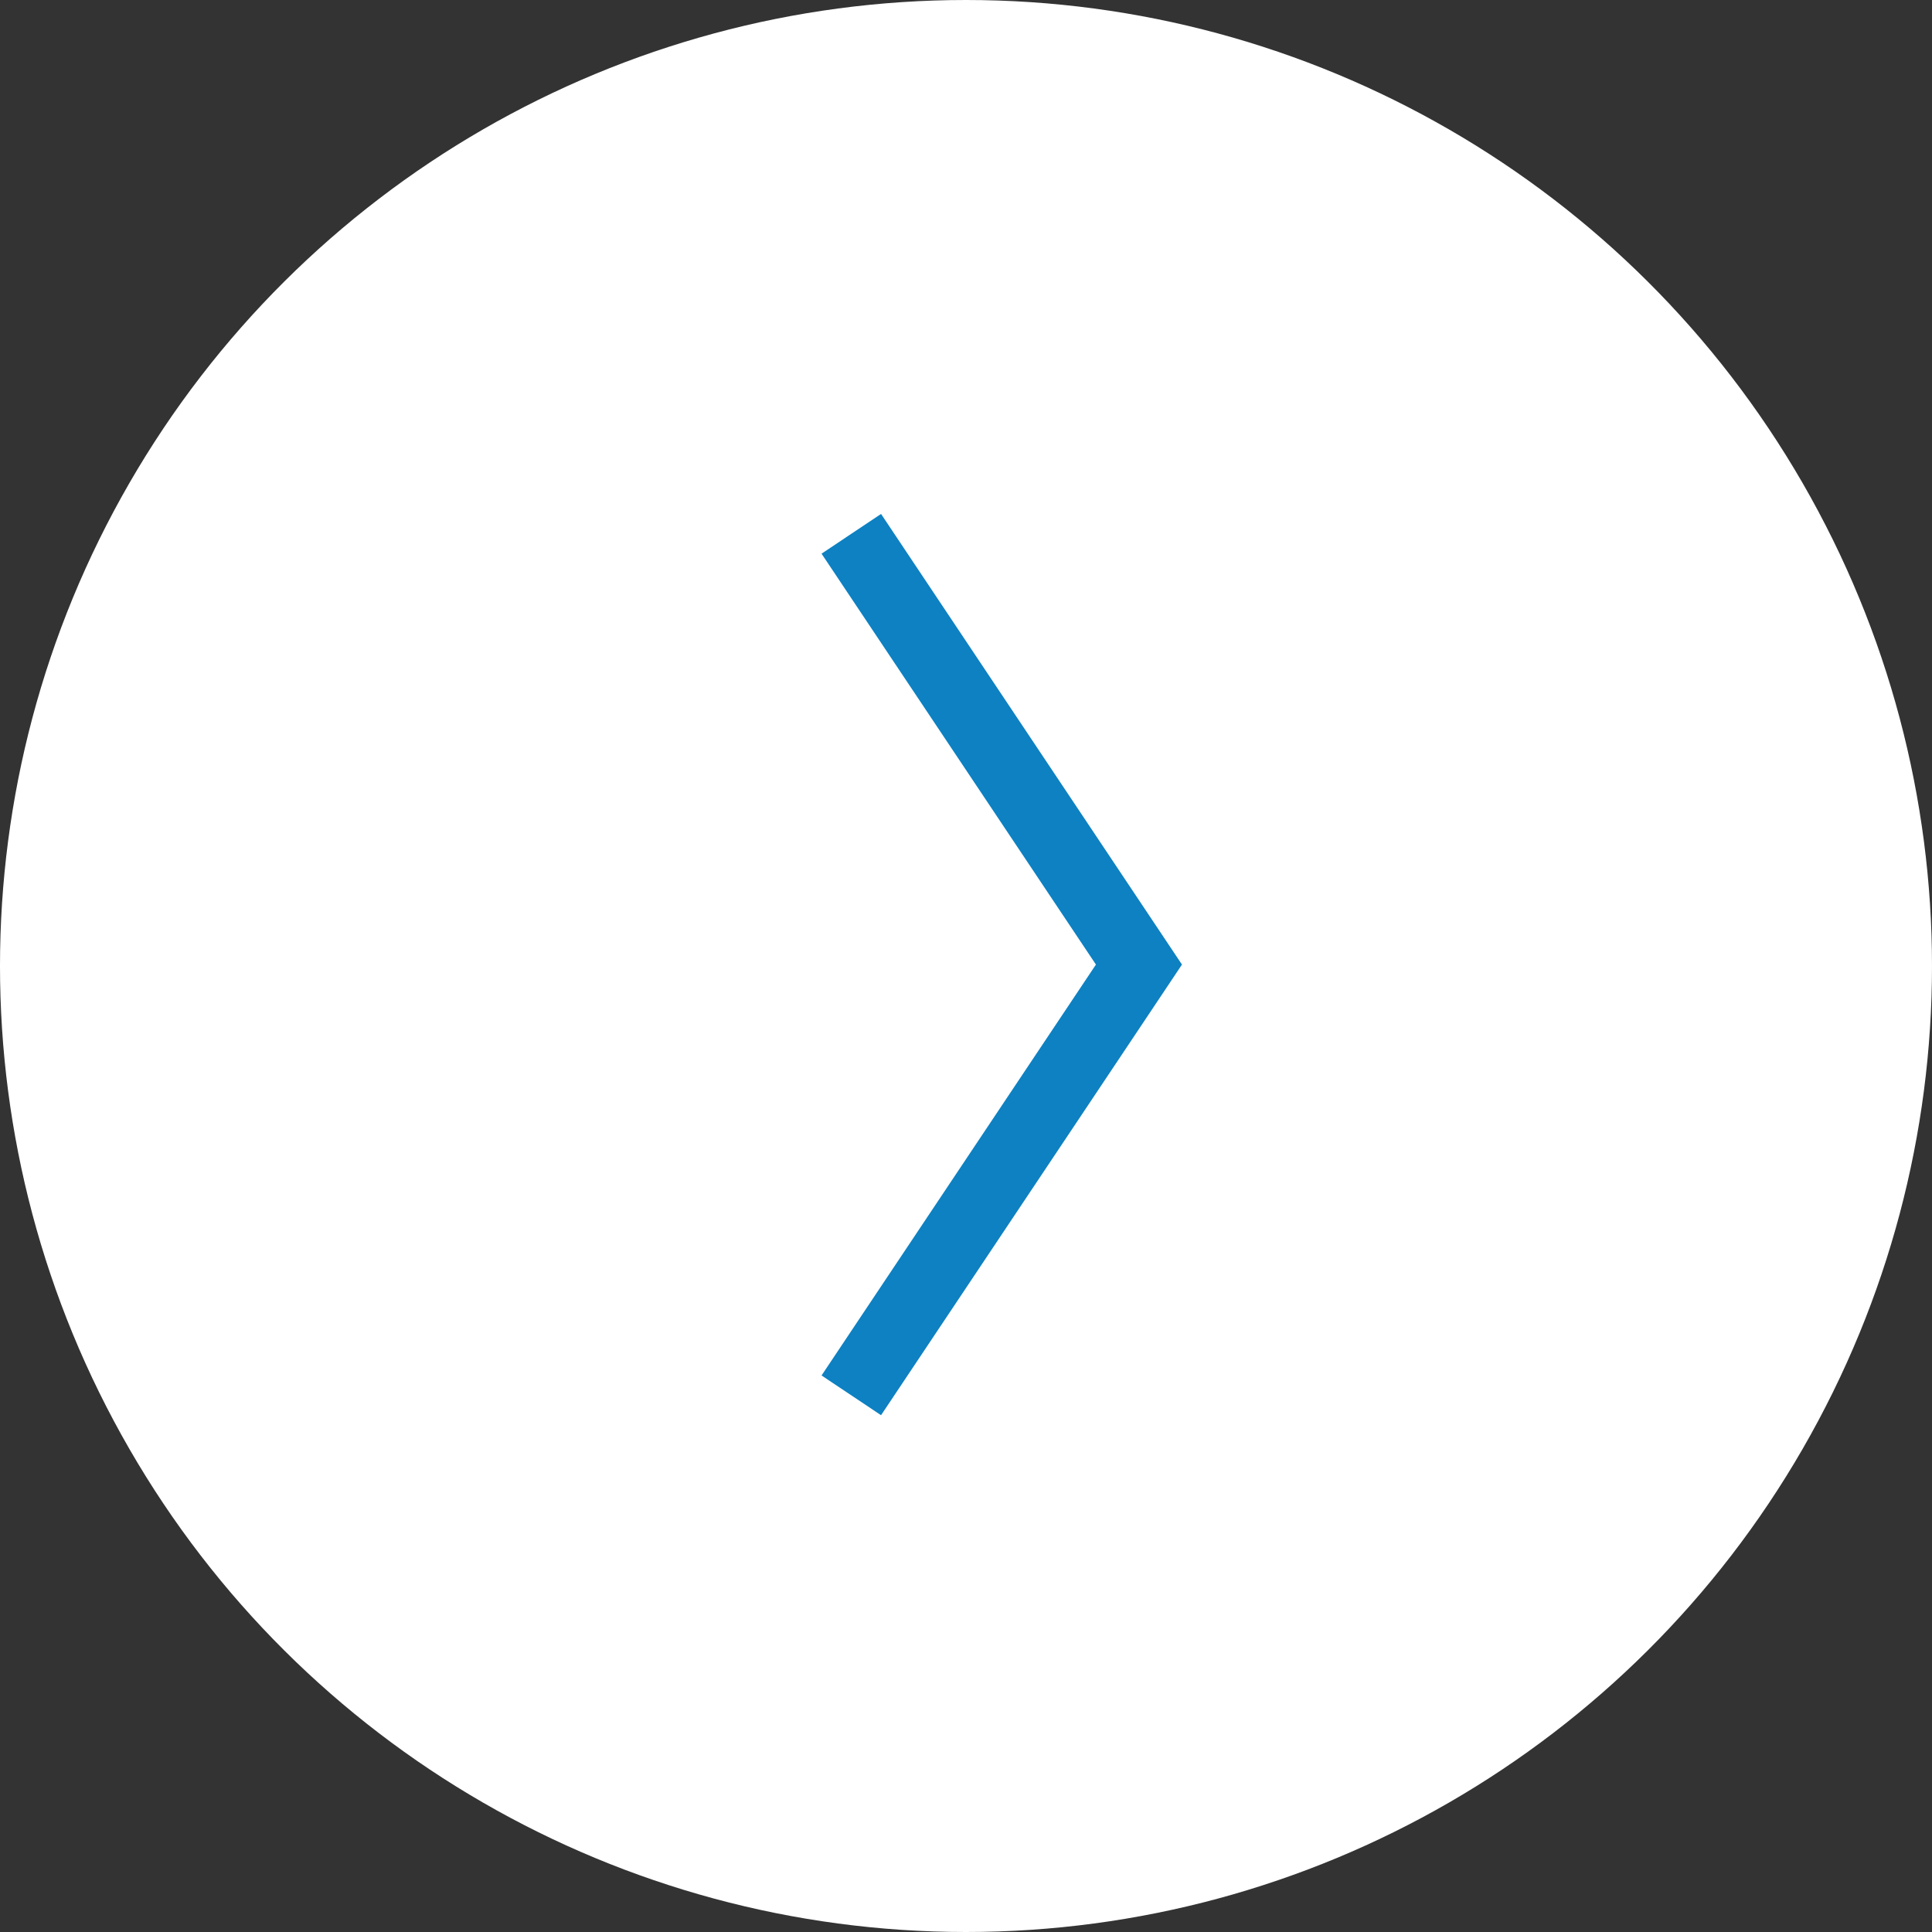 <svg xmlns="http://www.w3.org/2000/svg" width="27" height="27" viewBox="0 0 27 27">
  <rect x="0" y="0" width="27" height="27" fill="#333333" stroke="none"/>
  <g id="arr" transform="translate(0 27) rotate(-90)">
    <circle id="楕円形_2" data-name="楕円形 2" cx="13.5" cy="13.5" r="13.5" fill="#fff"/>
    <path id="パス_2356" data-name="パス 2356" d="M-15964-23475.916l6.02,4.02,6.02-4.02" transform="translate(15971.5 23487.813)" fill="none" stroke="#0d81c2" stroke-width="1"/>
  </g>
</svg>
